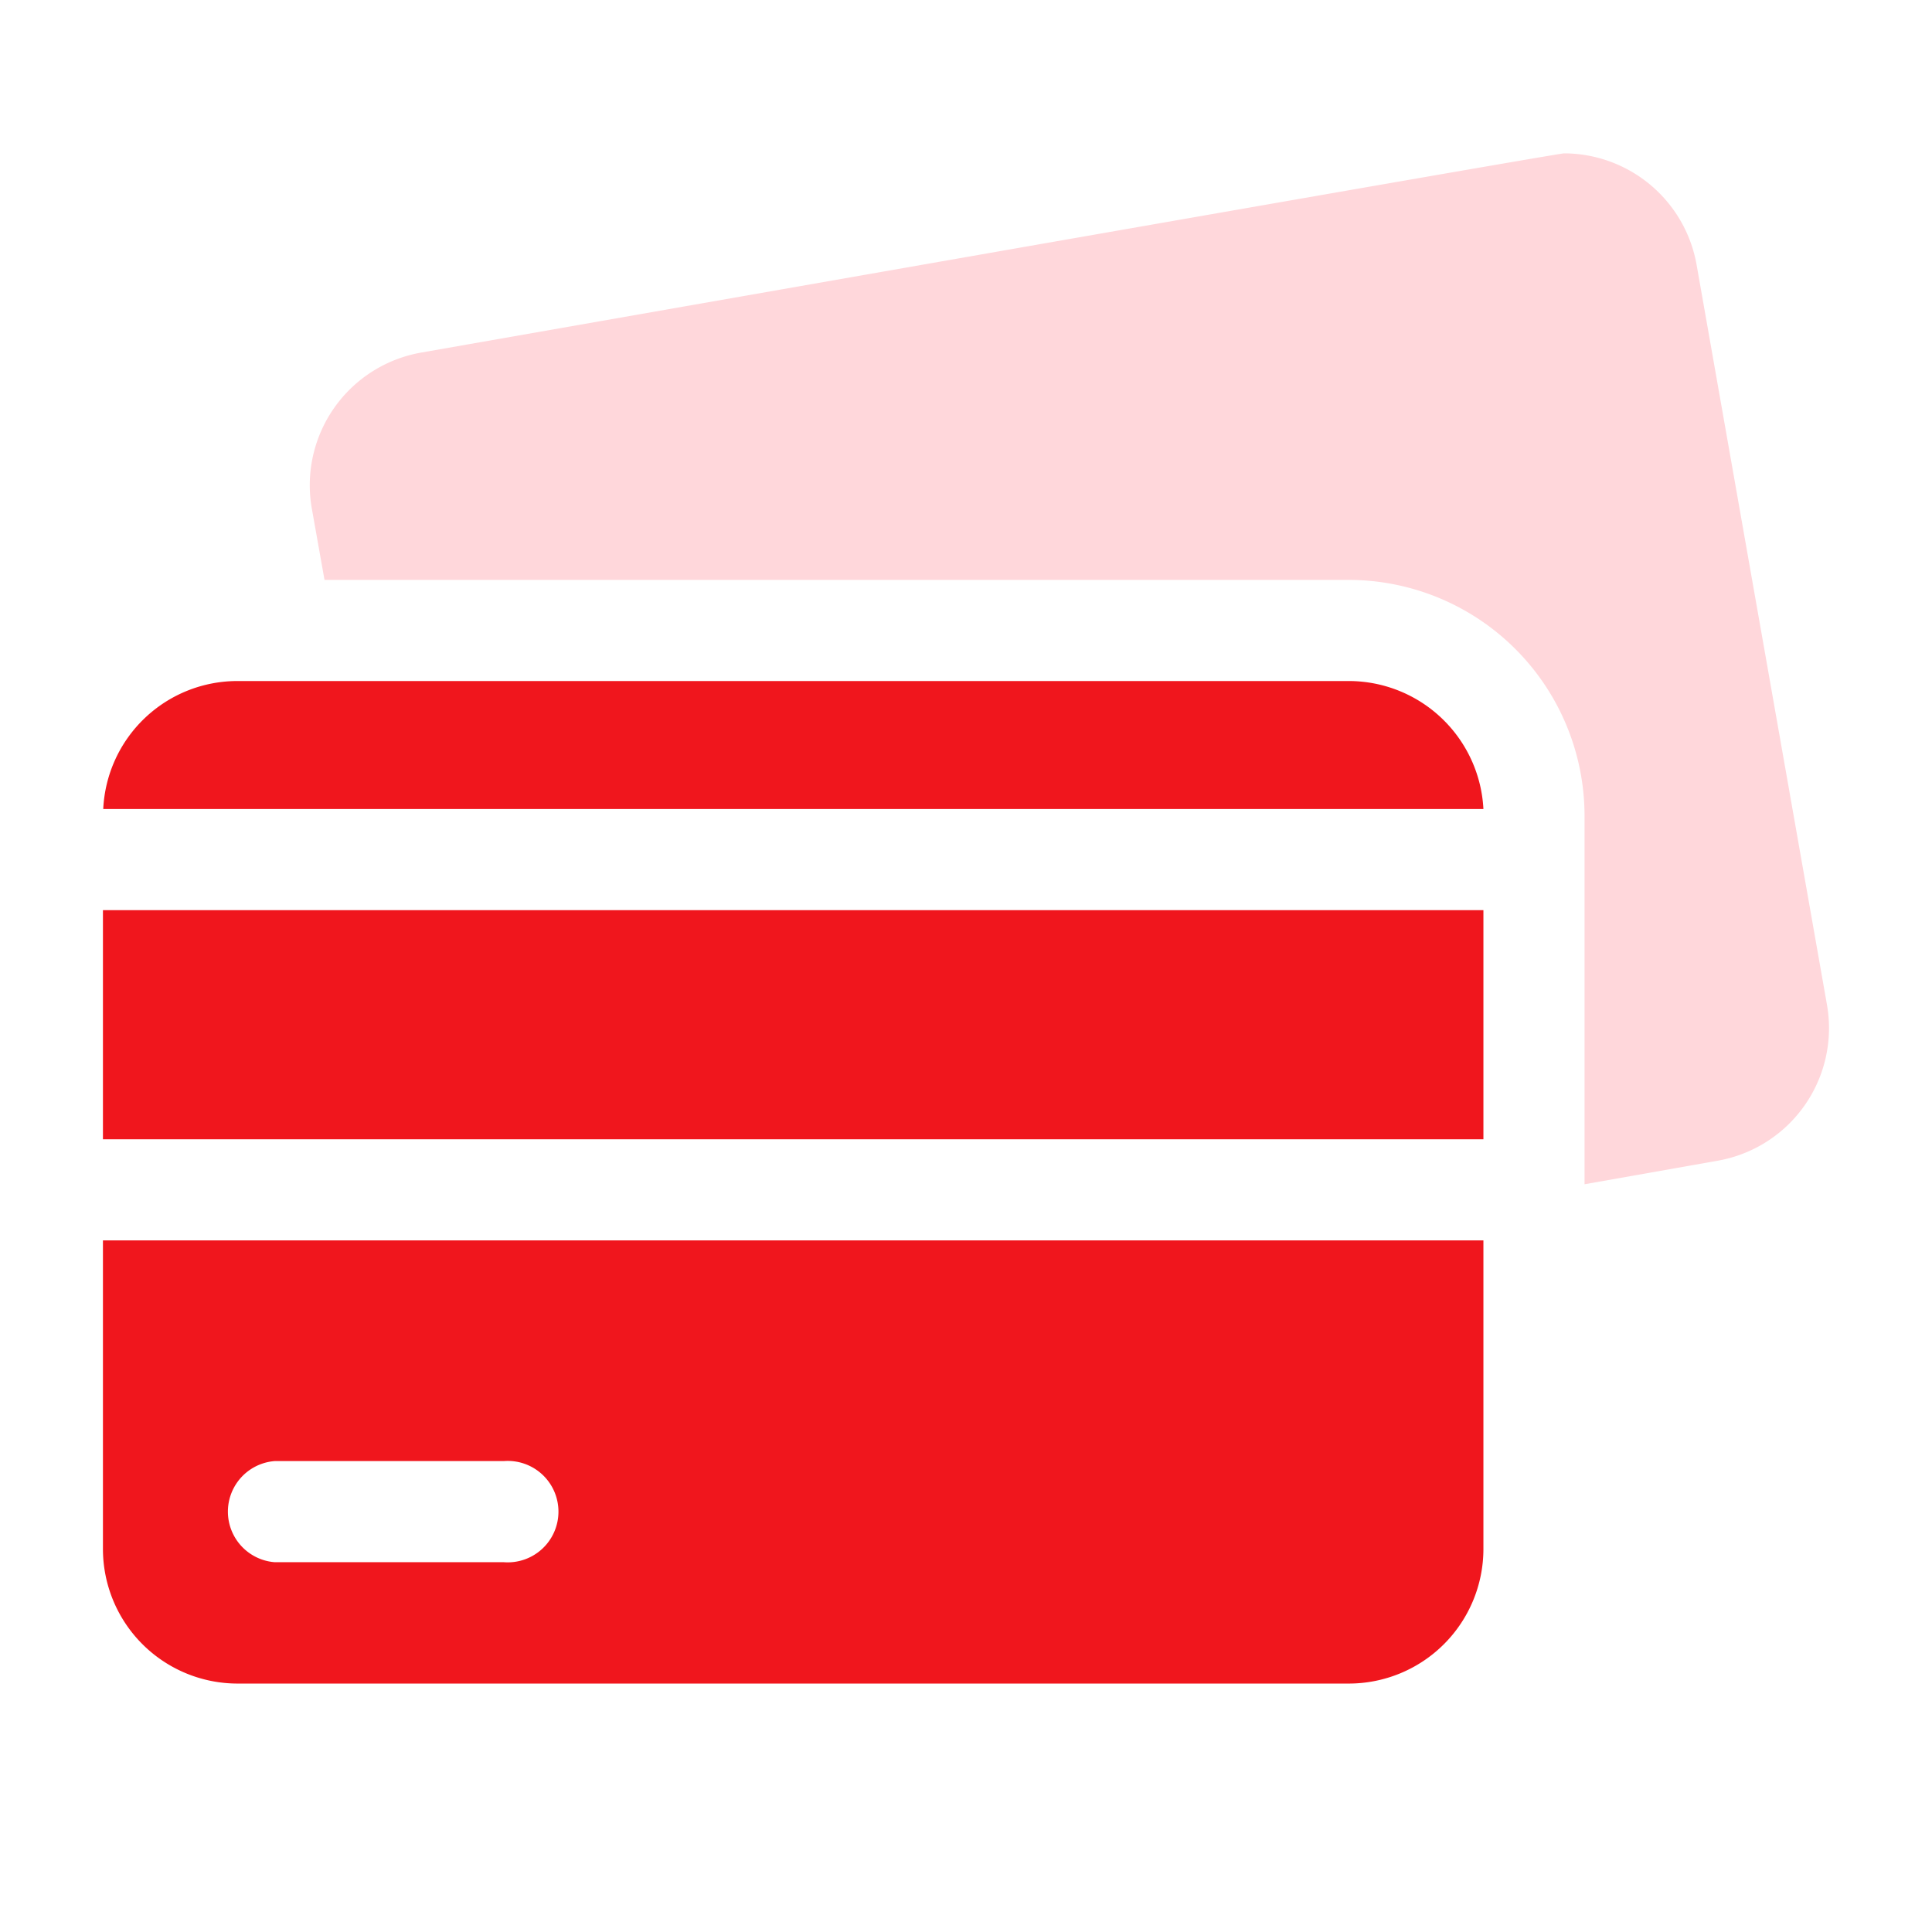 <svg id="Layer_1" data-name="Layer 1" xmlns="http://www.w3.org/2000/svg" viewBox="0 0 64 64"><defs><style>.cls-1{fill:#ffd7db;}.cls-2{fill:#f0161d;}</style></defs><path class="cls-1" d="M60.52,33.28,56.2,8.76a4.47,4.47,0,0,0-4.39-3.68c-.26,0-37.86,6.6-37.86,6.6a4.46,4.46,0,0,0-3.62,5.17l.42,2.36H44.68A7.82,7.82,0,0,1,52.49,27V39.23l4.41-.78a4.46,4.46,0,0,0,3.62-5.17Z"/><path class="cls-2" d="M49.14,41.09H3.41V51.31a4.46,4.46,0,0,0,4.46,4.46H44.68a4.46,4.46,0,0,0,4.46-4.46ZM16.69,51.75H9.1a1.68,1.68,0,0,1,0-3.35h7.59a1.68,1.68,0,1,1,0,3.35Z"/><path class="cls-2" d="M3.42,26.8H49.14a4.47,4.47,0,0,0-4.46-4.24H7.87A4.45,4.45,0,0,0,3.42,26.8Z"/><path class="cls-2" d="M3.41,30.15H49.14v7.59H3.41Z"/></svg>